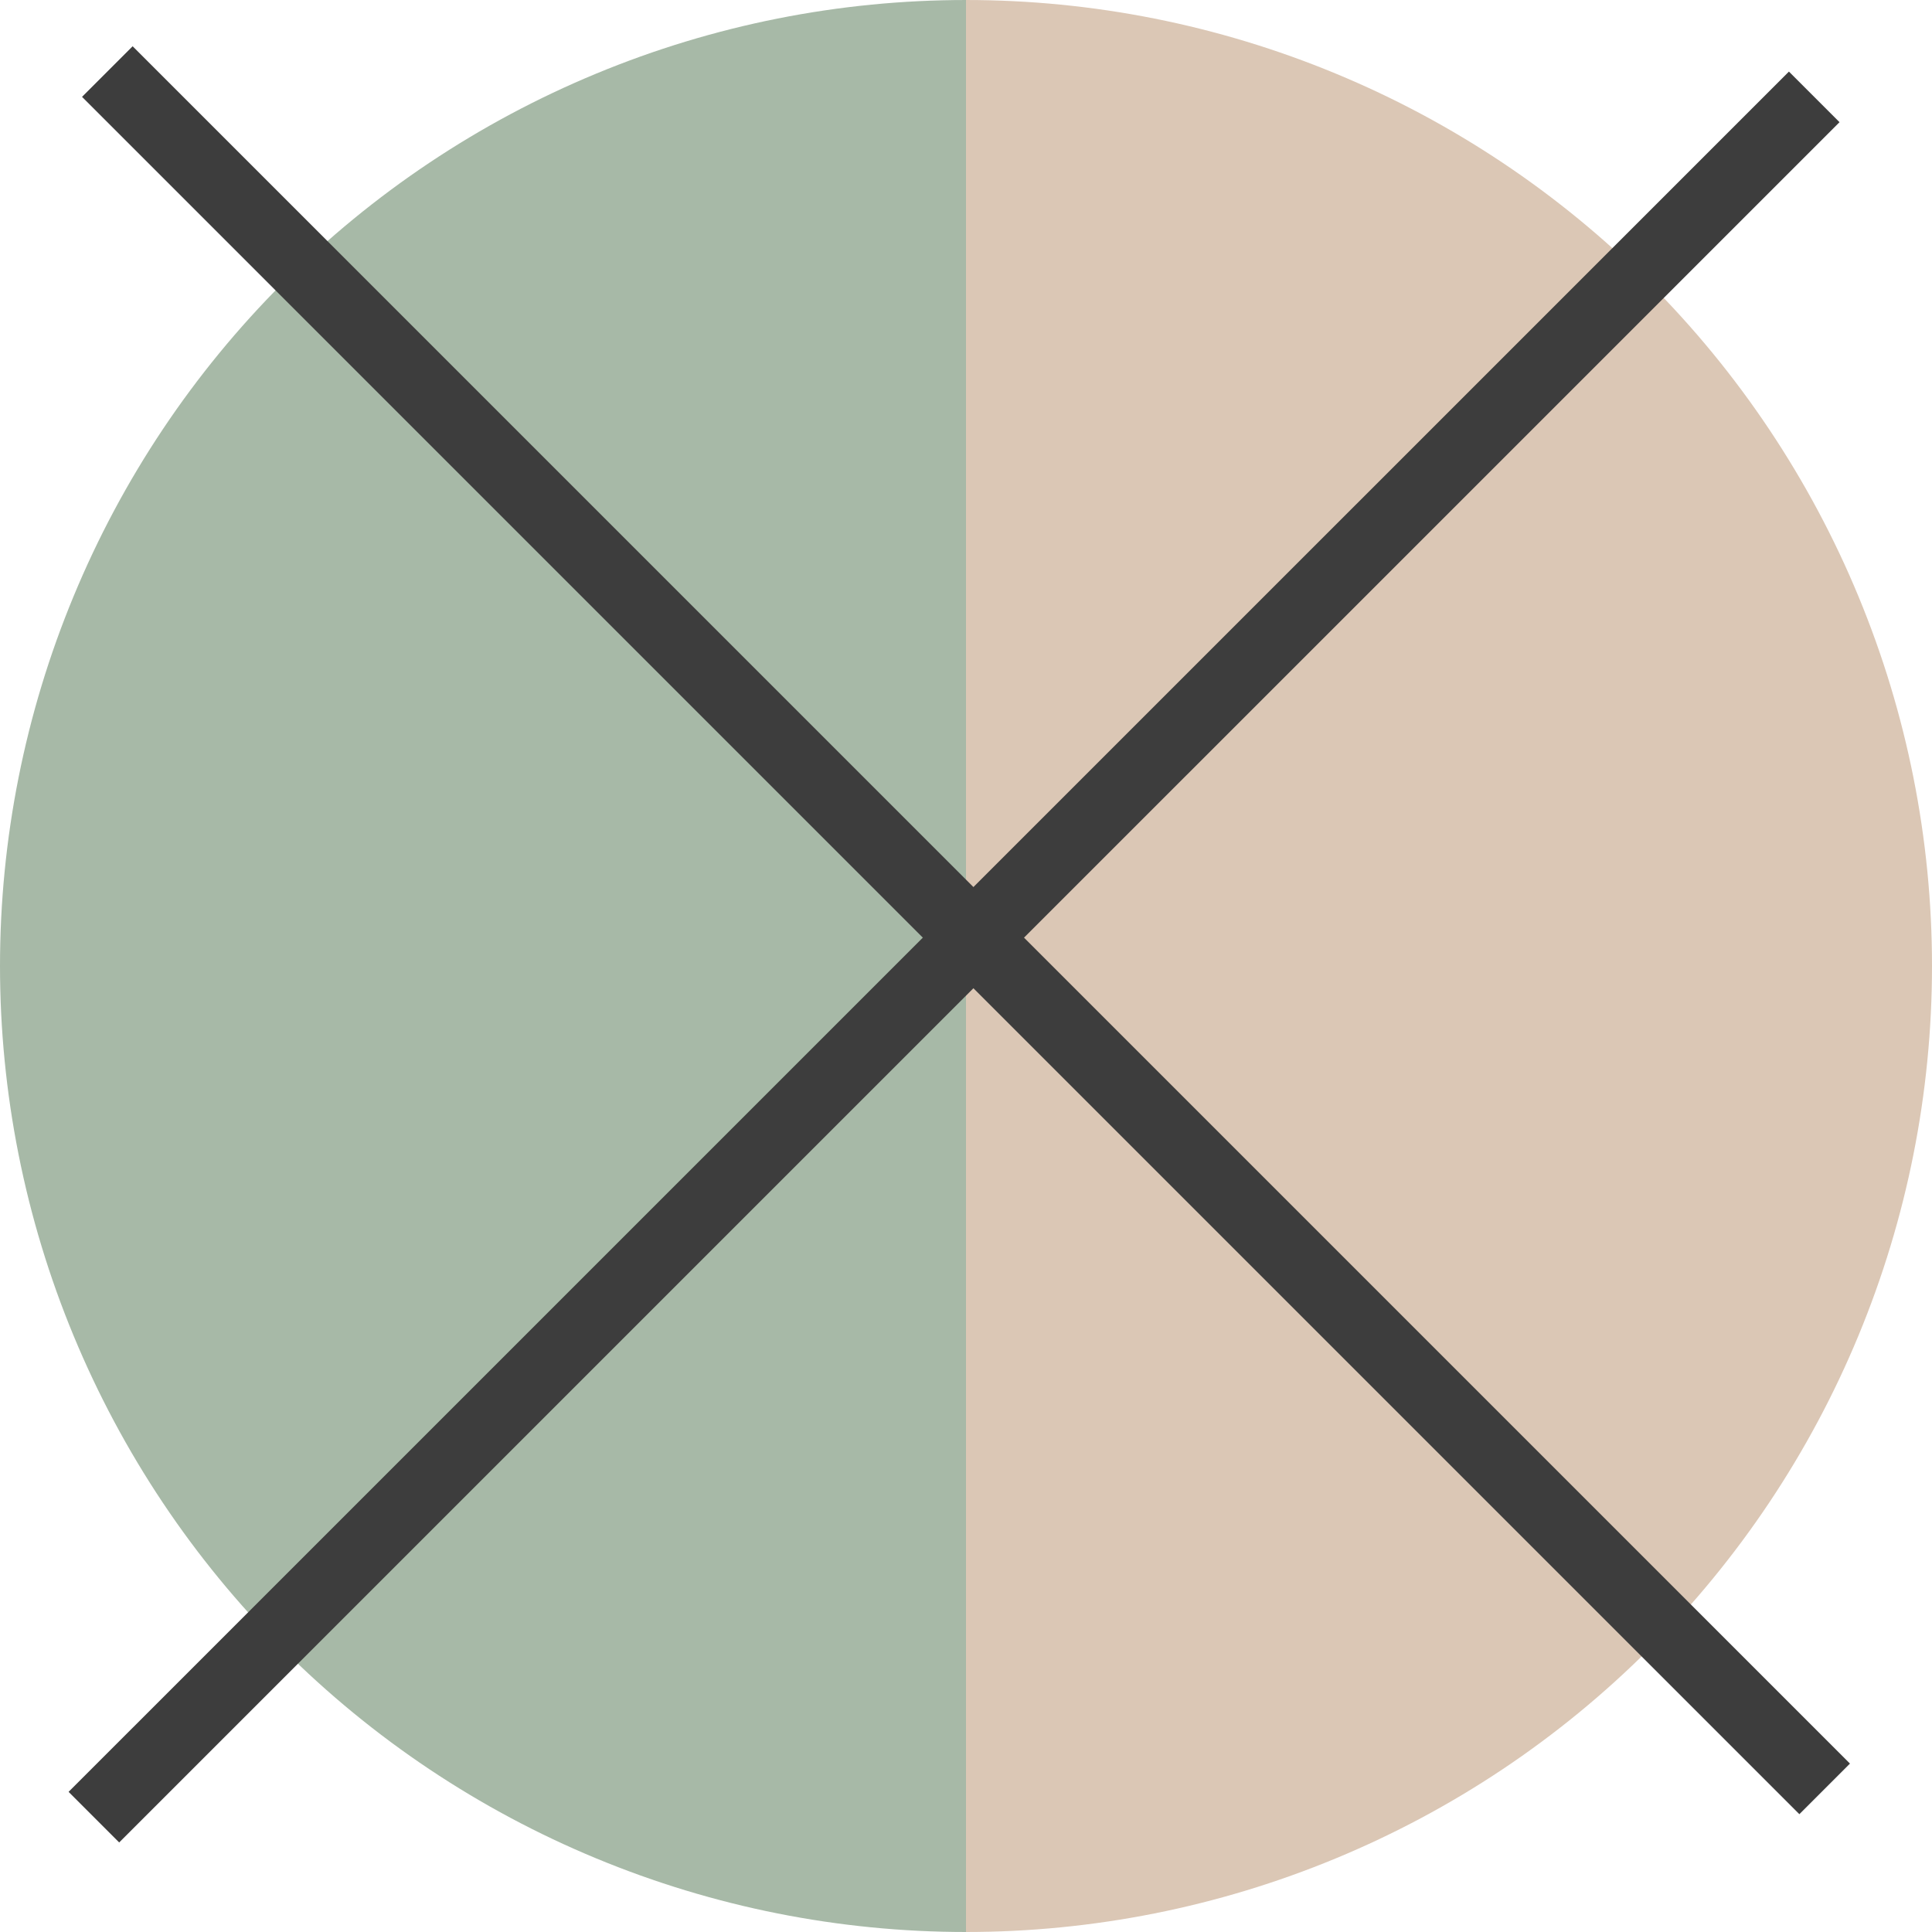 <svg width="27" height="27" viewBox="0 0 27 27" fill="none" xmlns="http://www.w3.org/2000/svg">
<path d="M13.5 27C11.727 27 9.972 26.651 8.334 25.972C6.696 25.294 5.208 24.3 3.954 23.046C2.7 21.792 1.706 20.304 1.028 18.666C0.349 17.028 2.00279e-06 15.273 1.77031e-06 13.5C1.53783e-06 11.727 0.349 9.972 1.028 8.334C1.706 6.696 2.7 5.208 3.954 3.954C5.208 2.7 6.696 1.706 8.334 1.028C9.972 0.349 11.727 3.23654e-05 13.5 3.22879e-05L13.5 13.5L13.5 27Z" fill="#A7B9A7"/>
<path d="M13.5 2.99275e-05C15.273 2.985e-05 17.028 0.349 18.666 1.028C20.304 1.706 21.792 2.7 23.046 3.954C24.299 5.208 25.294 6.696 25.972 8.334C26.651 9.972 27 11.727 27 13.5C27 15.273 26.651 17.028 25.972 18.666C25.294 20.304 24.299 21.792 23.046 23.046C21.792 24.3 20.304 25.294 18.666 25.972C17.028 26.651 15.273 27 13.5 27L13.5 13.5L13.5 2.99275e-05Z" fill="#DBC7B5"/>
<path d="M1.5 1L25.5 25" stroke="#3D3D3D"/>
<line x1="25.354" y1="1.354" x2="1.312" y2="25.395" stroke="#3D3D3D"/>
</svg>
